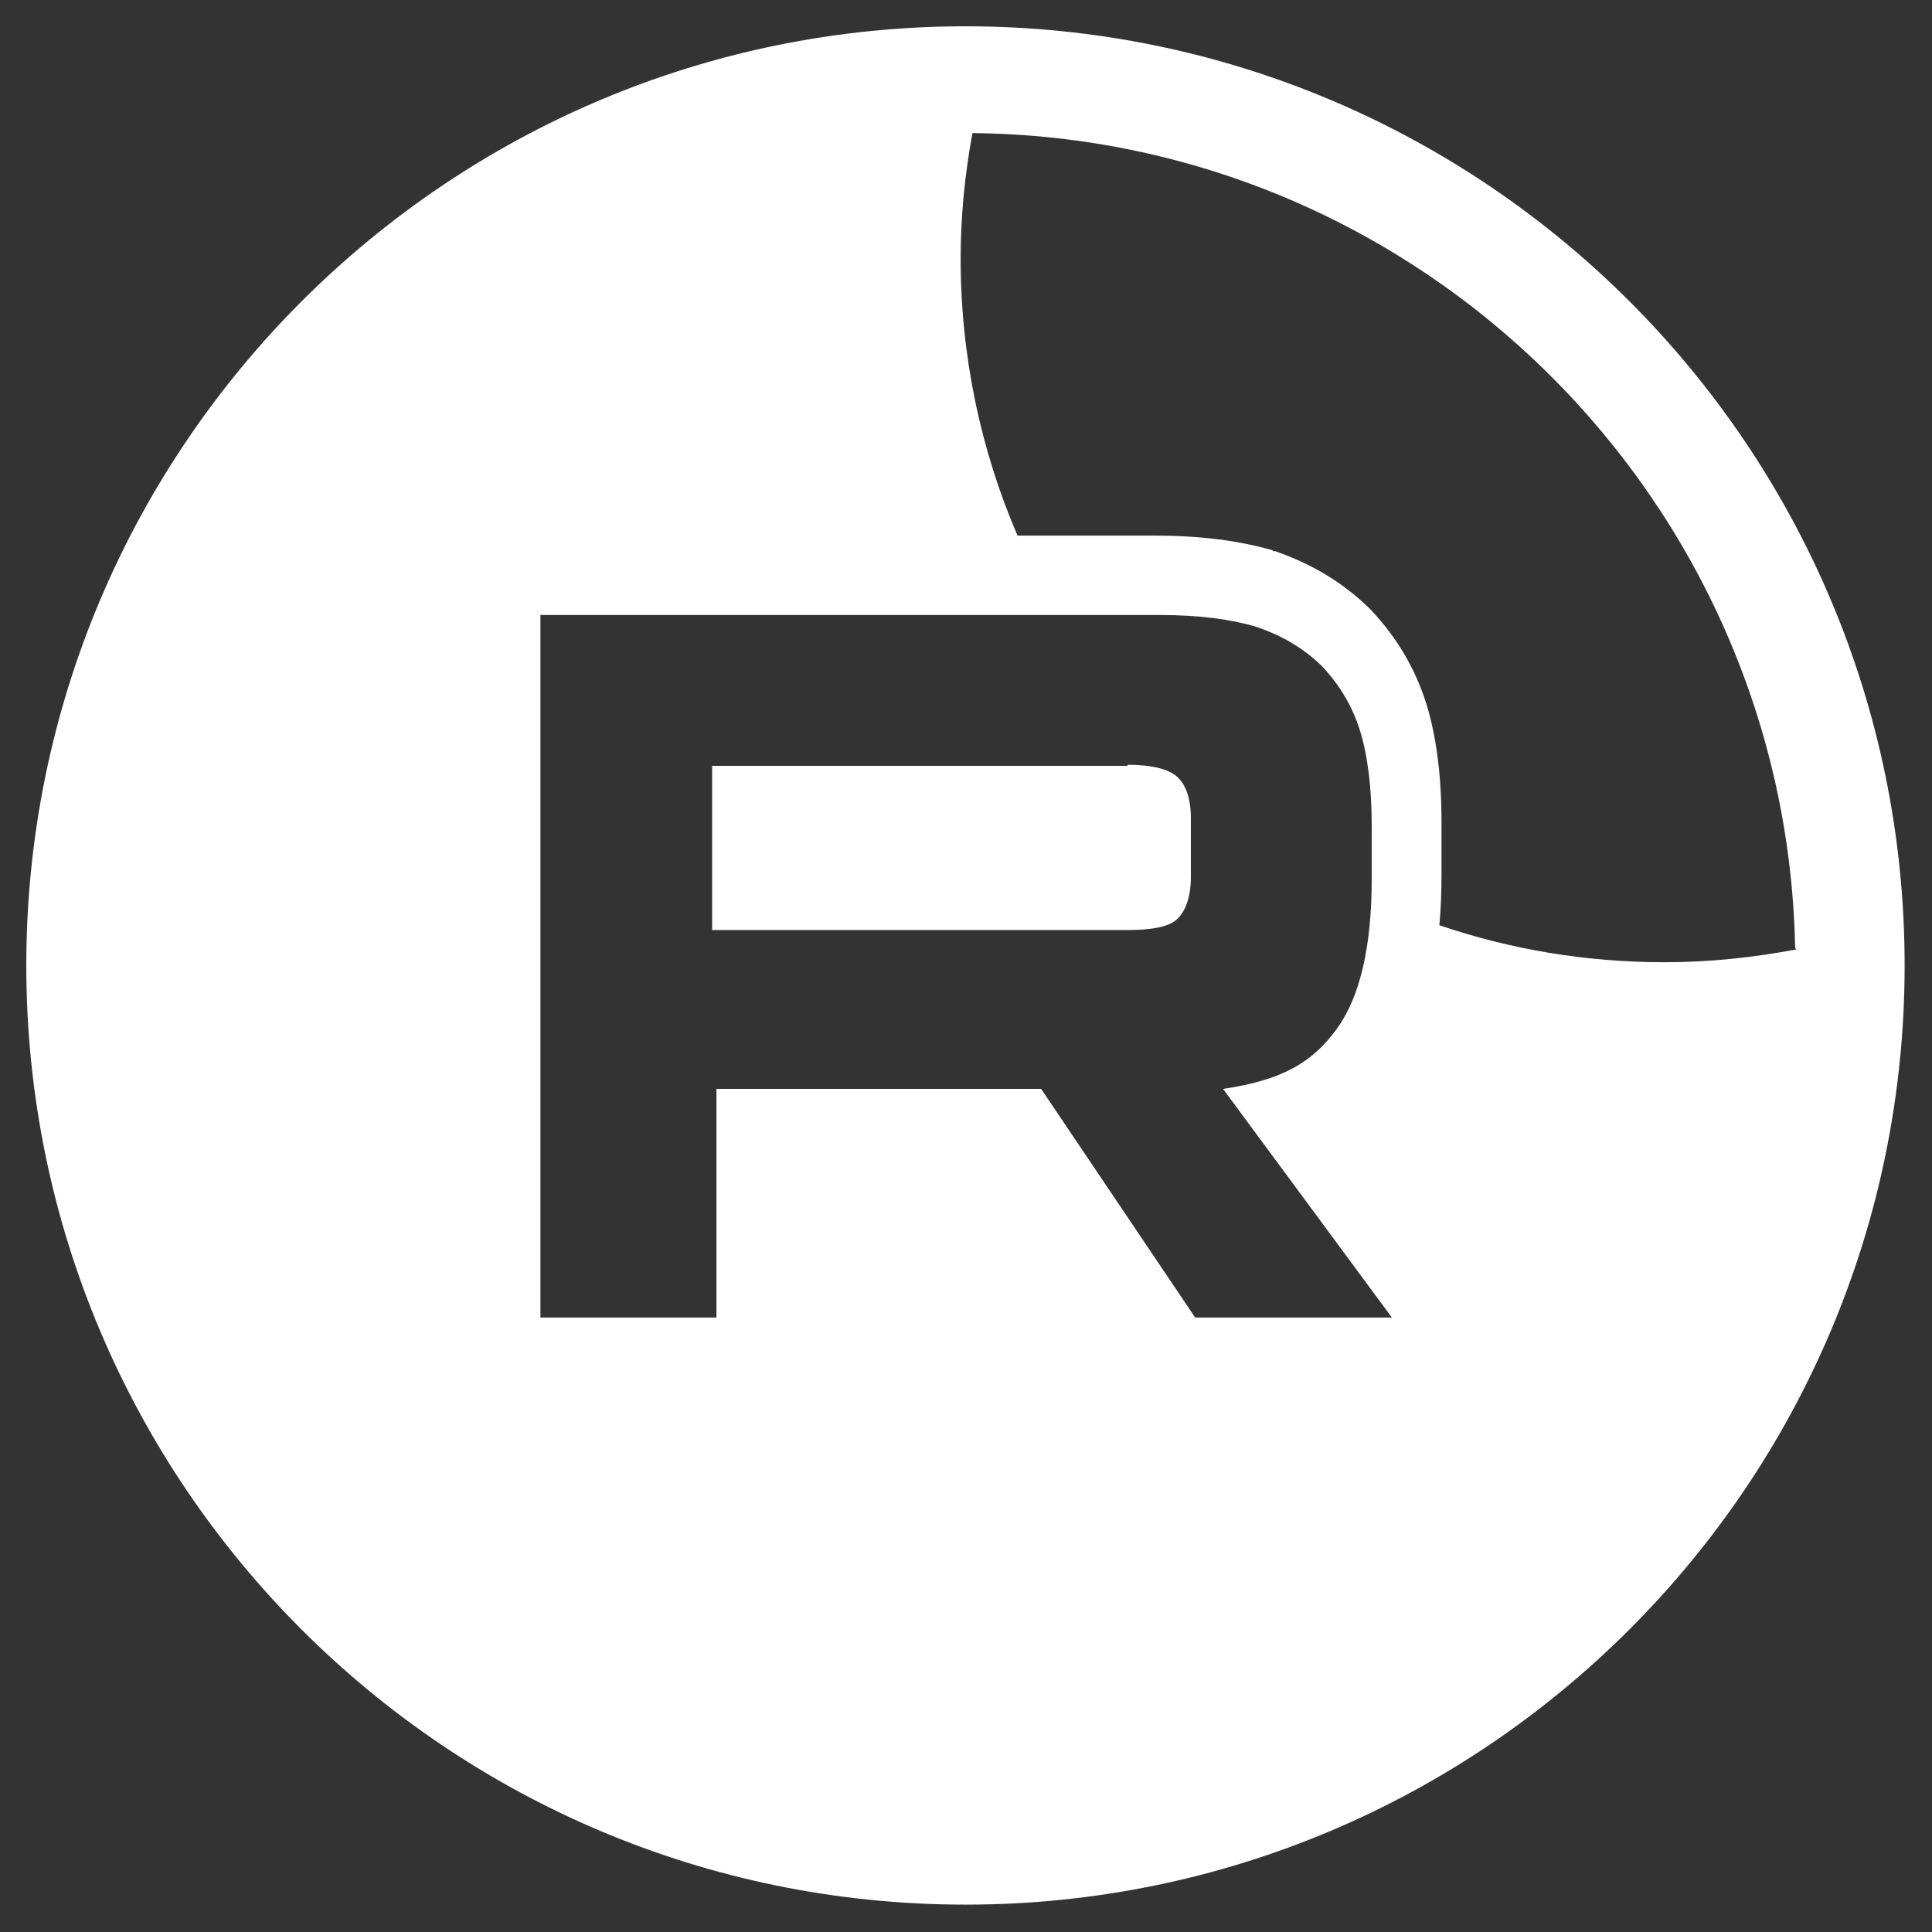 <?xml version="1.0" encoding="UTF-8"?> <svg xmlns="http://www.w3.org/2000/svg" id="Layer_1" data-name="Layer 1" viewBox="0 0 36 36"><rect x="0" y="0" width="36" height="36" fill="#333333" stroke="none"/><defs><style> .cls-1 { fill: #fff; stroke-width: 0px; } </style></defs><path class="cls-1" d="M21.01,14.27h-7.74v3.06h7.74c.45,0,.77-.06.92-.2s.26-.39.26-.79v-1.1c0-.37-.1-.63-.26-.77s-.47-.22-.92-.22Z"></path><path class="cls-1" d="M17.99.49C8.33.49.49,8.33.49,17.99s7.84,17.5,17.5,17.5,17.5-7.84,17.5-17.5S27.66.49,17.99.49ZM25.94,24.55h-3.67l-2.87-4.26h-6.05v4.26h-3.28v-13.09h11.55c.73,0,1.32.08,1.79.22.47.16.87.39,1.22.73.33.35.57.75.71,1.2.14.45.22,1.04.22,1.79v.98c0,1.26-.22,2.2-.65,2.79-.43.59-.96.95-2.12,1.12l3.16,4.28ZM33.48,17.69c-.8.15-1.62.24-2.46.24-1.47,0-2.88-.24-4.2-.69.03-.31.04-.63.04-.95v-.98c0-.83-.09-1.57-.28-2.19-.21-.67-.56-1.25-1.03-1.75l-.03-.03-.03-.03c-.5-.48-1.07-.81-1.73-1.04h-.03s-.03-.02-.03-.02c-.63-.18-1.36-.27-2.18-.27h-1.39s-1.17,0-1.17,0c-.68-1.58-1.06-3.33-1.06-5.16,0-.8.08-1.58.22-2.34,8.37.08,15.17,6.84,15.33,15.19Z"></path></svg> 